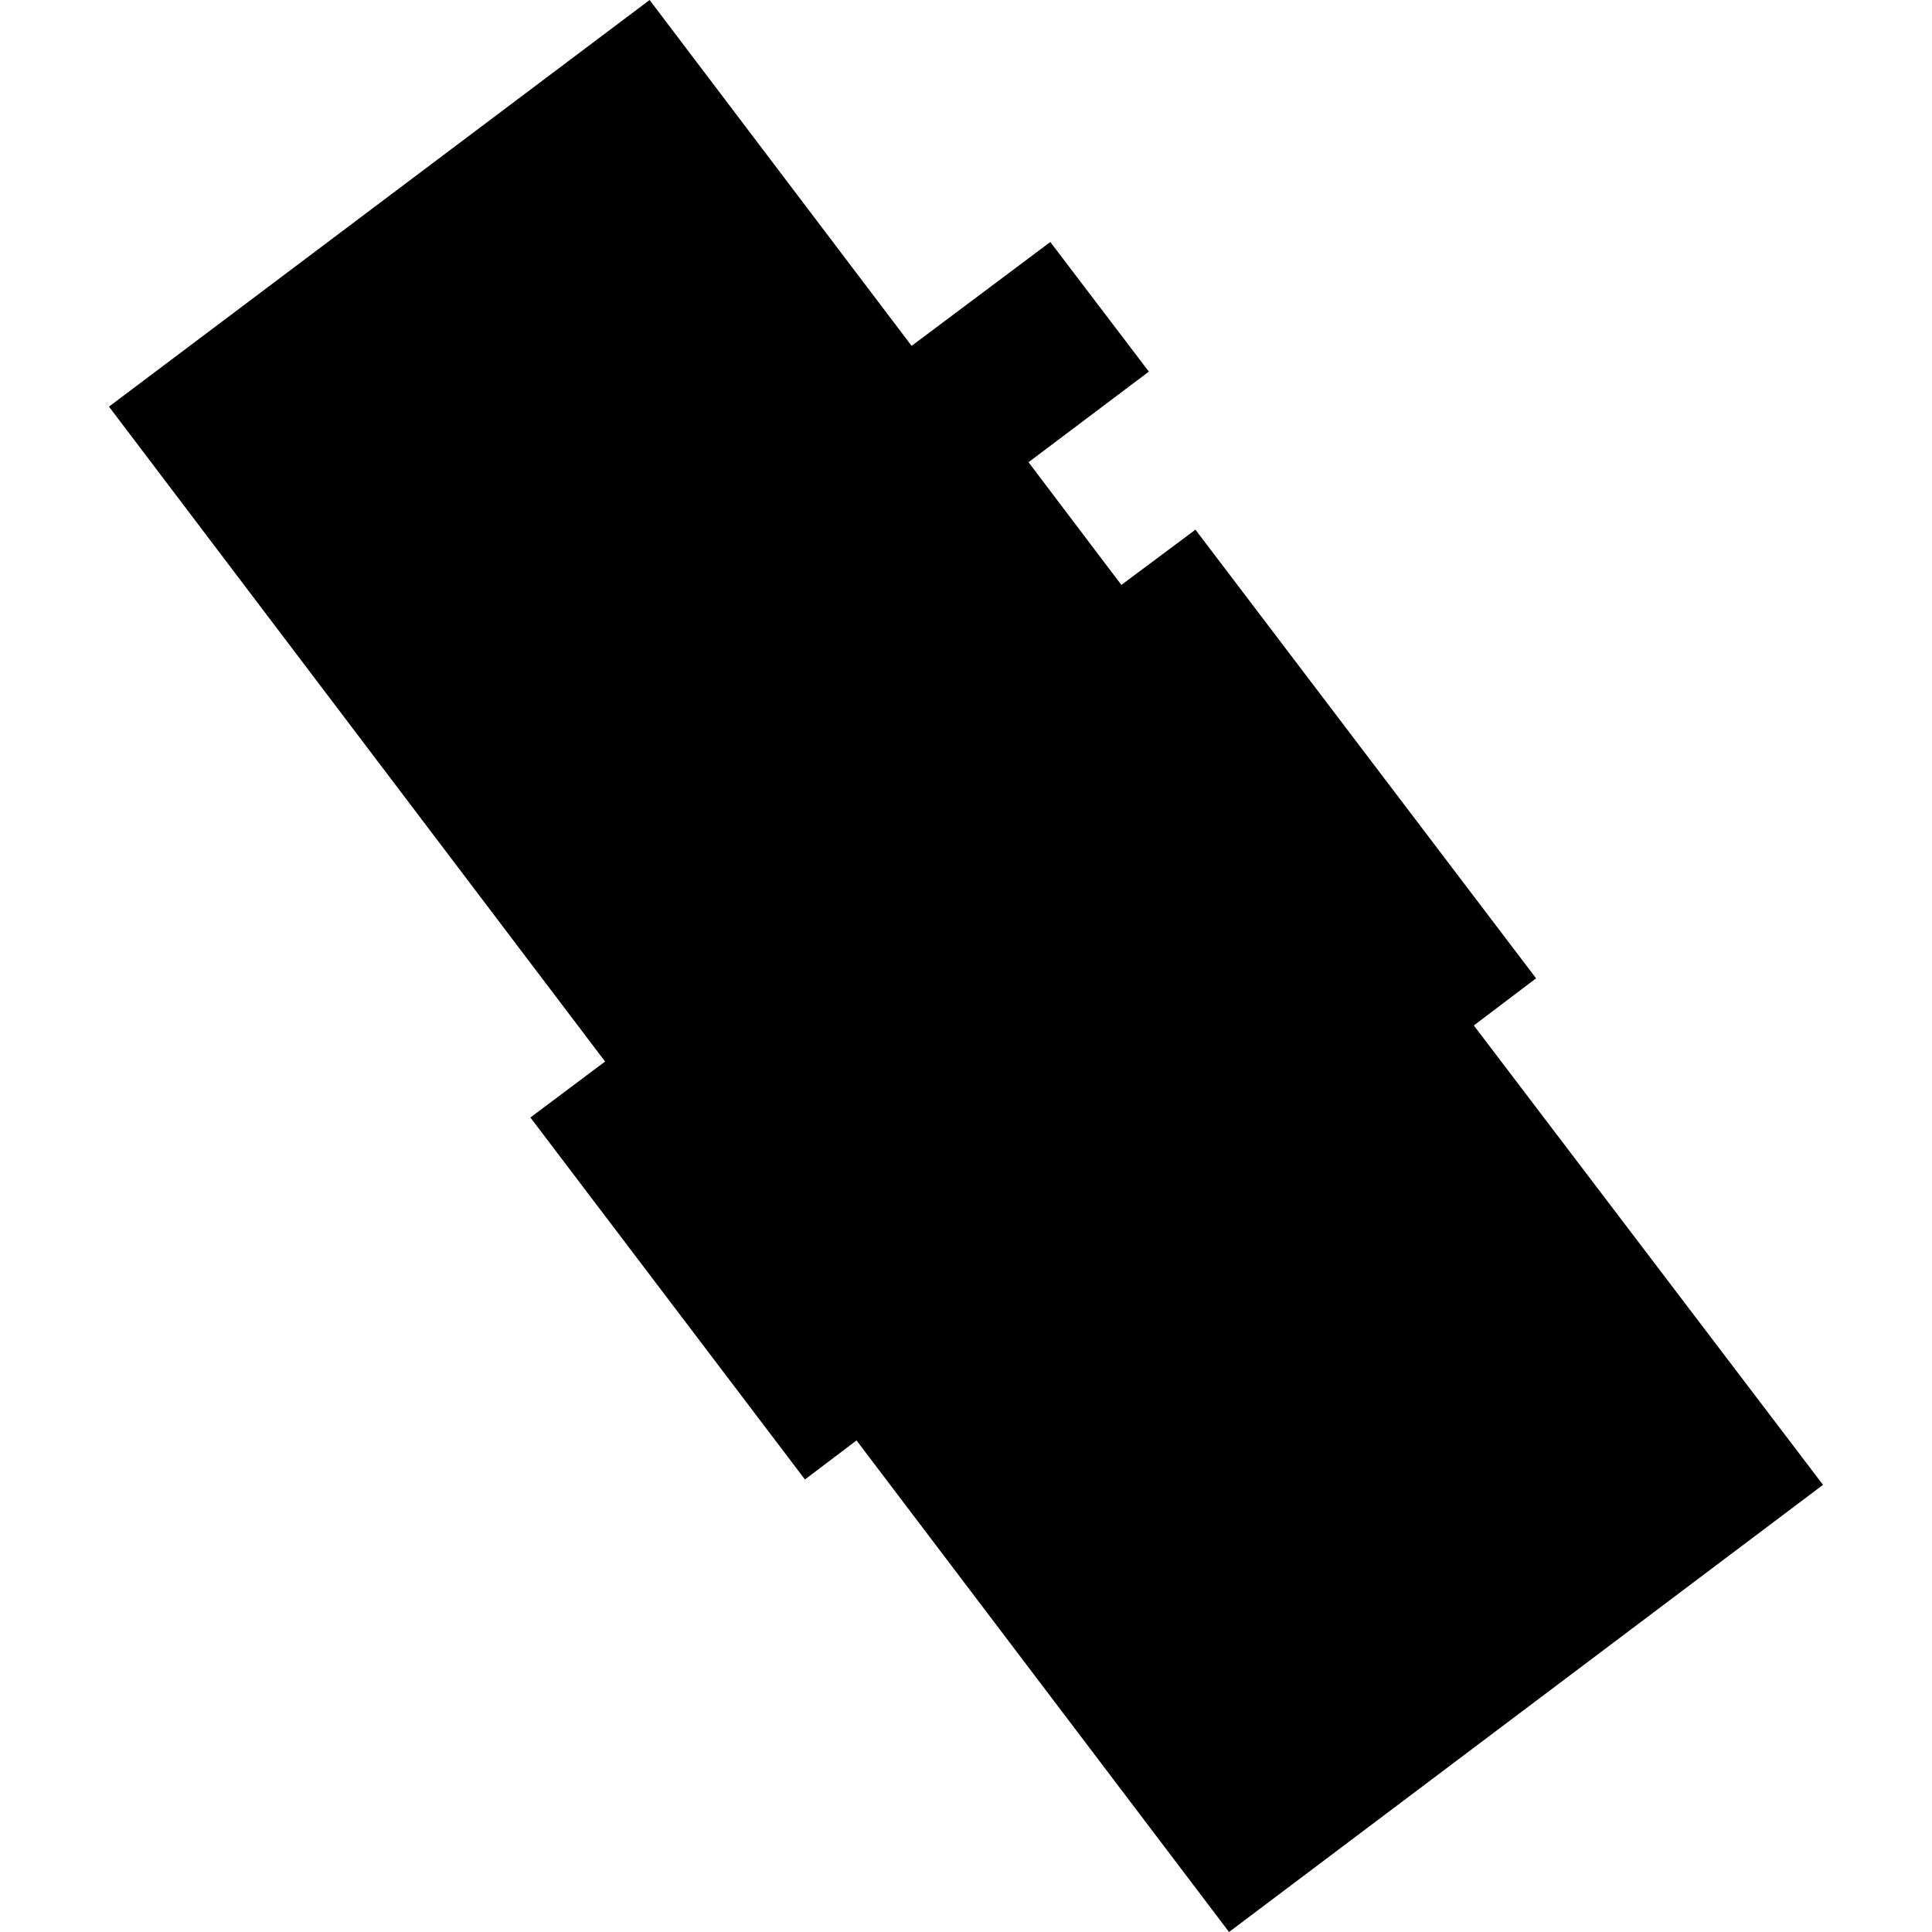 <?xml version="1.0" encoding="utf-8" standalone="no"?>
<!DOCTYPE svg PUBLIC "-//W3C//DTD SVG 1.1//EN"
  "http://www.w3.org/Graphics/SVG/1.1/DTD/svg11.dtd">
<!-- Created with matplotlib (https://matplotlib.org/) -->
<svg height="288pt" version="1.1" viewBox="0 0 288 288" width="288pt" xmlns="http://www.w3.org/2000/svg" xmlns:xlink="http://www.w3.org/1999/xlink">
 <defs>
  <style type="text/css">
*{stroke-linecap:butt;stroke-linejoin:round;}
  </style>
 </defs>
 <g id="figure_1">
  <g id="patch_1">
   <path d="M 0 288 
L 288 288 
L 288 0 
L 0 0 
z
" style="fill:none;opacity:0;"/>
  </g>
  <g id="axes_1">
   <g id="PatchCollection_1">
    <path clip-path="url(#p499ec9ae42)" d="M 96.836 -0 
L 135.893 51.557 
L 156.569 36.075 
L 171.259 55.396 
L 153.321 68.903 
L 167.16 87.193 
L 178.204 78.959 
L 228.981 145.836 
L 219.702 152.865 
L 271.754 221.344 
L 183.21 288 
L 127.681 214.723 
L 119.992 220.544 
L 79.066 166.585 
L 90.199 158.241 
L 16.246 60.615 
L 96.836 -0 
"/>
   </g>
  </g>
 </g>
 <defs>
  <clipPath id="p499ec9ae42">
   <rect height="288" width="255.507" x="16.246" y="0"/>
  </clipPath>
 </defs>
</svg>
